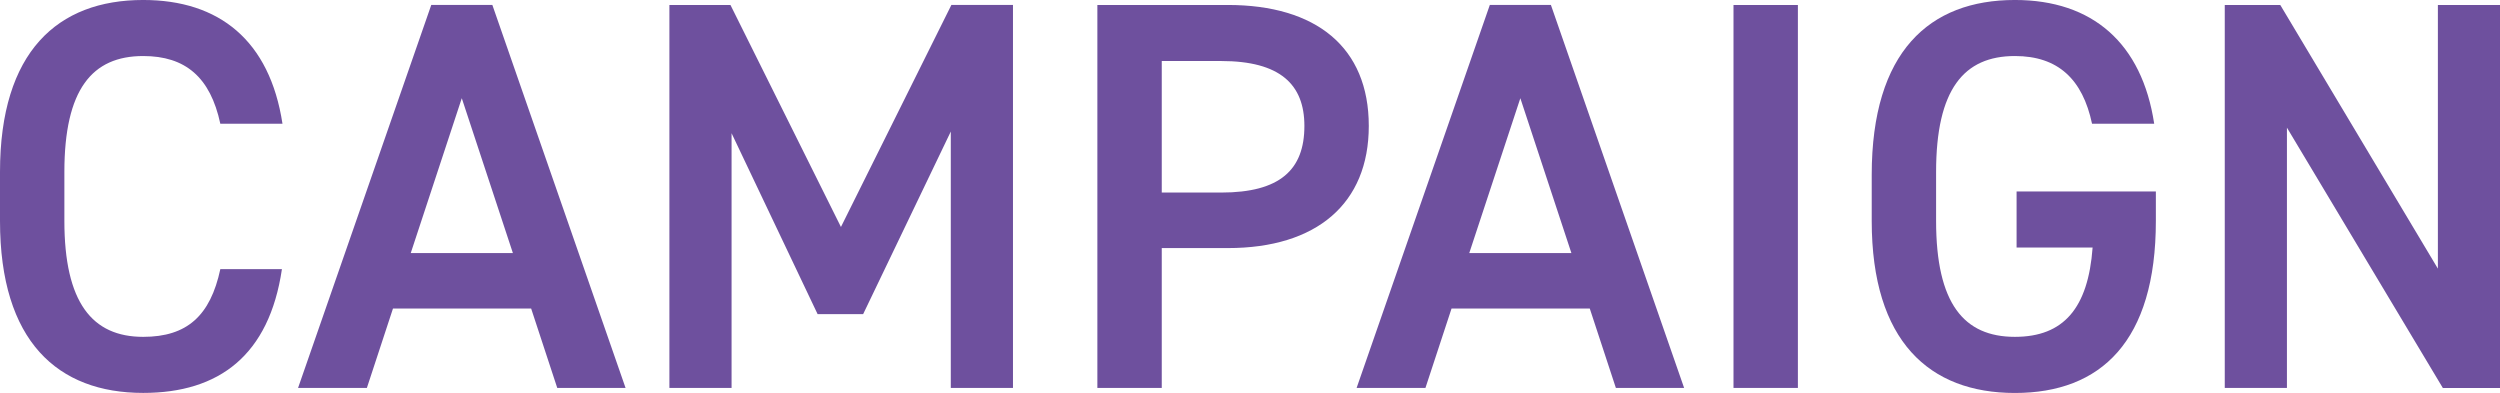 <svg xmlns="http://www.w3.org/2000/svg" width="180.154" height="28.315" viewBox="0 0 180.154 28.315">
  <g id="title_campaign" transform="translate(90.077 14.157)">
    <g id="グループ_9592" data-name="グループ 9592" transform="translate(-90.077 -14.158)">
      <path id="パス_73346" data-name="パス 73346" d="M15.877,8.918c-.72-3.359-2.52-4.879-5.559-4.879-3.679,0-5.679,2.4-5.679,8.358v3.52c0,5.879,2,8.358,5.679,8.358,3.16,0,4.839-1.519,5.559-4.879h4.439c-.92,6.2-4.519,8.919-10,8.919C4.159,28.315,0,24.6,0,15.917V12.4C0,3.719,4.159,0,10.318,0,15.8,0,19.437,2.919,20.356,8.918Z" transform="translate(0 0)" fill="#6e509e"/>
      <path id="パス_73347" data-name="パス 73347" d="M21.479,27.955l9.6-27.6h4.4l9.6,27.6H40.156l-1.88-5.719H28.318l-1.88,5.719ZM29.6,18.236h7.359L33.277,7.078Z" transform="translate(0 0)" fill="#6e509e"/>
      <path id="パス_73348" data-name="パス 73348" d="M60.6,16.357l7.959-16h4.438v27.6H68.516V9.479L62.2,22.636H58.917L52.718,9.6V27.955h-4.48V.359h4.4Z" transform="translate(0 0)" fill="#6e509e"/>
      <path id="パス_73349" data-name="パス 73349" d="M83.718,17.877V27.955h-4.64V.359h9.4c6.359,0,10.159,3.04,10.159,8.719,0,5.6-3.76,8.8-10.159,8.8Zm4.279-4c4.239,0,6-1.641,6-4.8,0-3-1.76-4.679-6-4.679H83.718v9.479Z" transform="translate(0 0)" fill="#6e509e"/>
      <path id="パス_73350" data-name="パス 73350" d="M97.76,27.955l9.6-27.6h4.4l9.6,27.6h-4.918l-1.88-5.719H104.6l-1.88,5.719Zm8.118-9.719h7.359L109.558,7.078Z" transform="translate(0 0)" fill="#6e509e"/>
      <path id="パス_73351" data-name="パス 73351" d="M129.559,27.955h-4.64V.359h4.64Z" transform="translate(0 0)" fill="#6e509e"/>
      <path id="パス_73352" data-name="パス 73352" d="M155.355,13.8v2.119c0,8.679-3.959,12.4-10.158,12.4-6.159,0-10.318-3.719-10.318-12.4V12.6c0-8.879,4.159-12.6,10.318-12.6,5.6,0,9.158,3.119,10.038,8.918h-4.479c-.68-3.2-2.44-4.879-5.559-4.879-3.679,0-5.679,2.4-5.679,8.358v3.52c0,5.959,2,8.358,5.679,8.358,3.52,0,5.279-2.079,5.6-6.438h-5.479V13.8Z" transform="translate(0 0)" fill="#6e509e"/>
      <path id="パス_73353" data-name="パス 73353" d="M180.154.359v27.6h-4.119L164.8,9.2V27.955h-4.48V.359h4l11.358,19v-19Z" transform="translate(0 0)" fill="#6e509e"/>
    </g>
  </g>
</svg>
